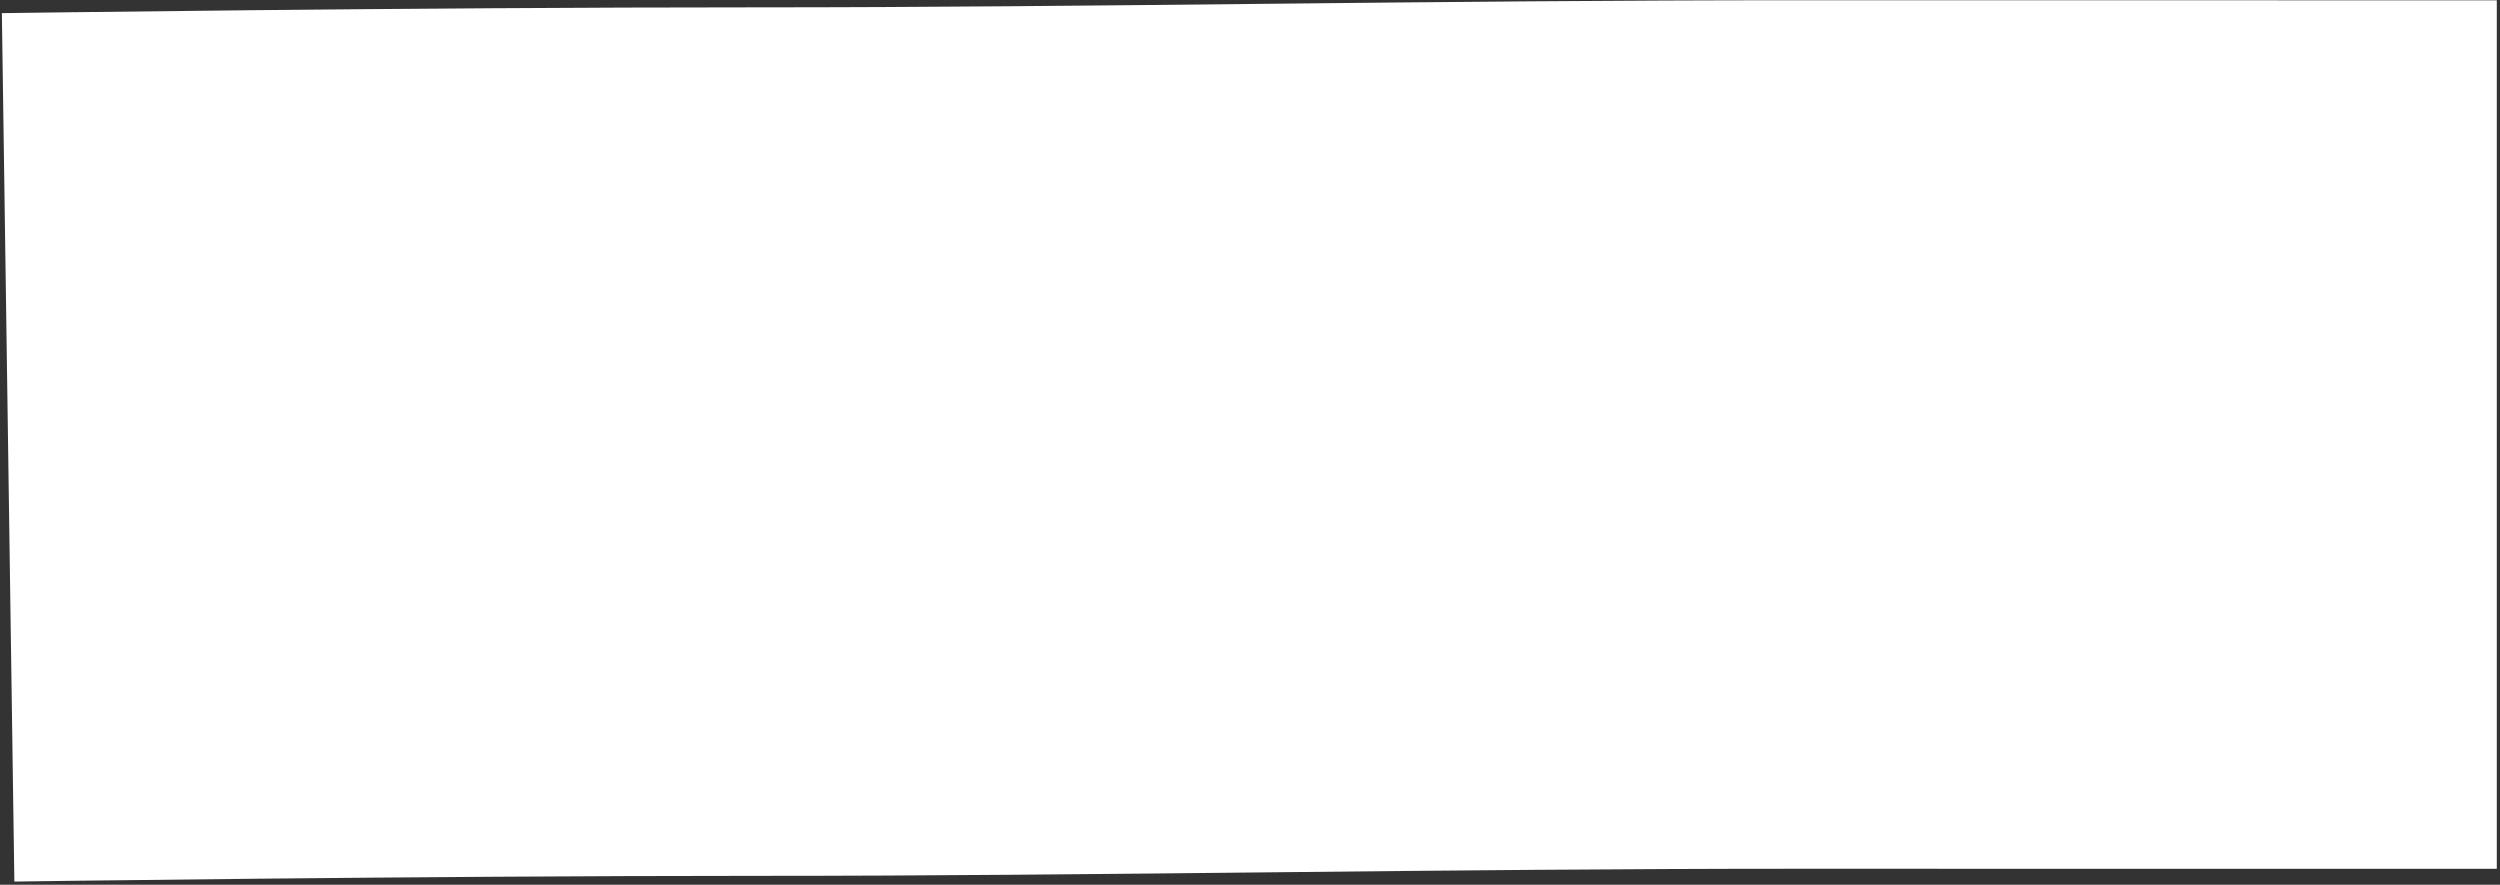 <?xml version="1.0" encoding="UTF-8"?> <svg xmlns="http://www.w3.org/2000/svg" width="308" height="109" viewBox="0 0 308 109" fill="none"><rect x="0" y="0" width="308" height="109" fill="#333333" stroke="none"/><path d="M307.605 0.039C307.606 0.039 307.606 0.039 307.606 53.539C307.605 106.714 307.605 107.037 307.605 107.039L300.501 107.038C295.959 107.038 289.434 107.038 281.507 107.037C265.654 107.035 244.193 107.033 221.76 107.03C199.649 107.027 178.32 107.244 157.024 107.464C135.812 107.684 114.588 107.908 93.143 107.905C72.287 107.903 49.456 108.079 31.776 108.256C22.95 108.344 15.436 108.433 10.133 108.499C7.482 108.533 5.385 108.56 3.953 108.58C3.238 108.589 2.688 108.597 2.32 108.602C2.135 108.604 1.996 108.606 1.904 108.608C1.858 108.608 1.823 108.608 1.801 108.609C1.79 108.609 1.782 108.609 1.777 108.61L1.77 108.61C1.77 108.61 1.77 108.609 1 55.114C0.234 1.88 0.23 1.621 0.231 1.62L0.272 1.62C0.298 1.62 0.336 1.619 0.385 1.618C0.485 1.617 0.631 1.615 0.822 1.612C1.205 1.607 1.77 1.599 2.502 1.589C3.965 1.569 6.096 1.542 8.784 1.508C14.159 1.441 21.763 1.35 30.694 1.261C48.528 1.082 71.769 0.903 93.146 0.905C113.934 0.908 134.587 0.691 155.909 0.47C177.147 0.25 199.012 0.027 221.765 0.03C244.197 0.033 265.657 0.035 281.51 0.037C289.436 0.038 295.96 0.038 300.503 0.038L307.605 0.039Z" fill="white"></path></svg> 